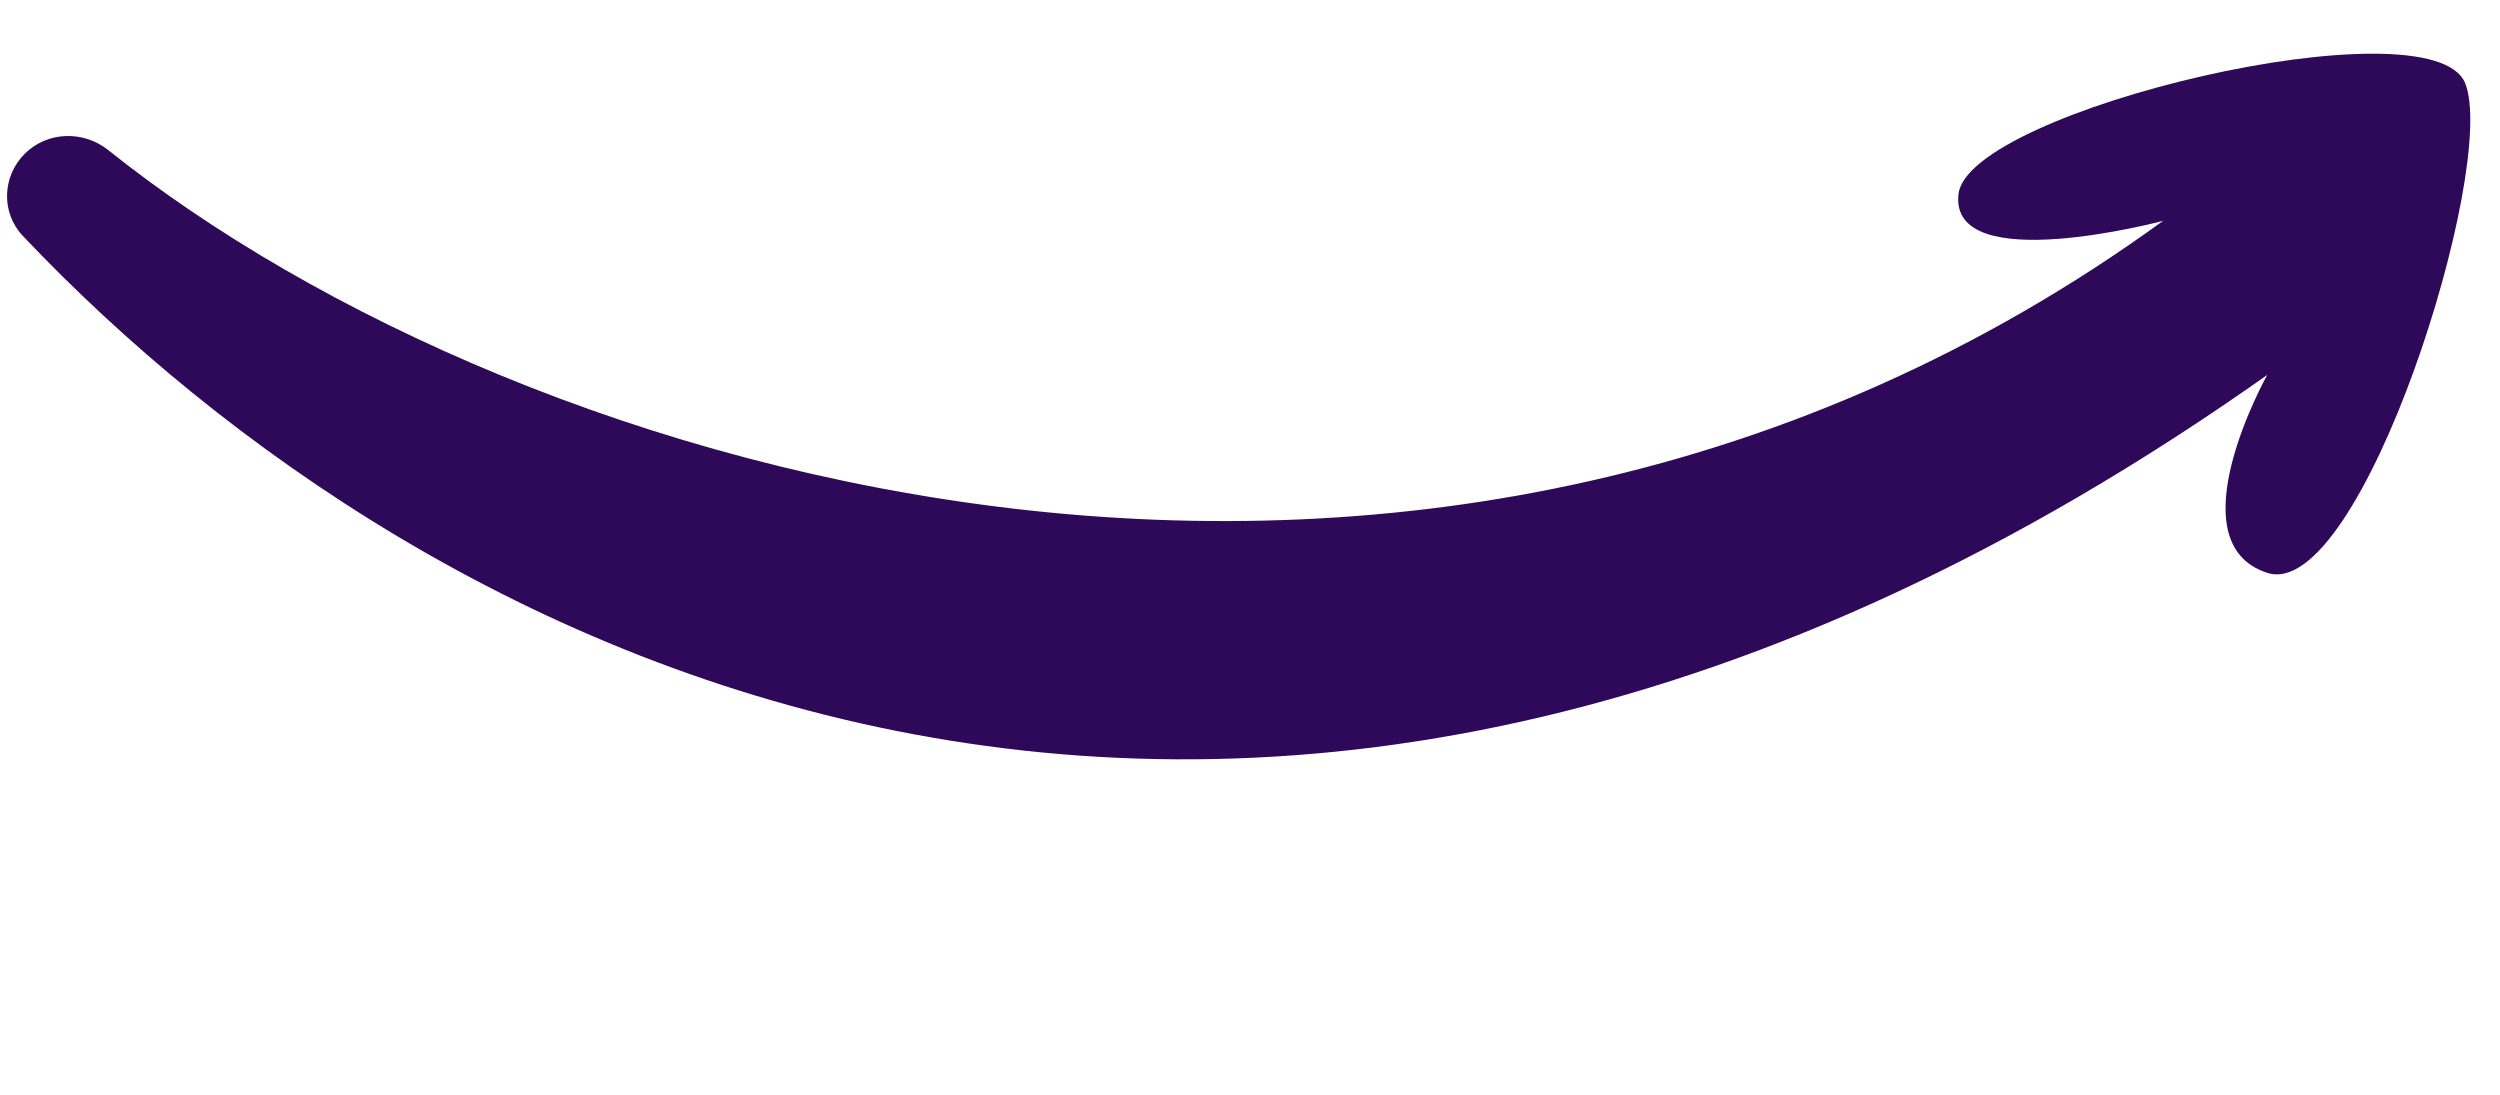 <?xml version="1.0" encoding="UTF-8" standalone="no"?><svg xmlns="http://www.w3.org/2000/svg" xmlns:xlink="http://www.w3.org/1999/xlink" fill="none" height="222" preserveAspectRatio="xMidYMid meet" style="fill: none" version="1" viewBox="-1.2 -10.9 507.0 222.2" width="507" zoomAndPan="magnify"><g id="change1_1"><path d="M437.649 33.923C288.803 142.001 104.332 86.551 20.561 19.581C15.494 15.531 8.164 15.742 3.578 20.328C-1.004 24.91 -1.247 32.28 3.208 36.985C84.639 122.962 252.081 211.344 458.782 65.204C458.782 65.204 439.742 99.205 458.782 105.378C477.823 111.55 505.756 22.833 498.956 5.99C492.156 -10.854 398.103 11.43 396.115 28.483C394.128 45.536 437.649 33.923 437.649 33.923Z" fill="#2e0859"/></g></svg>